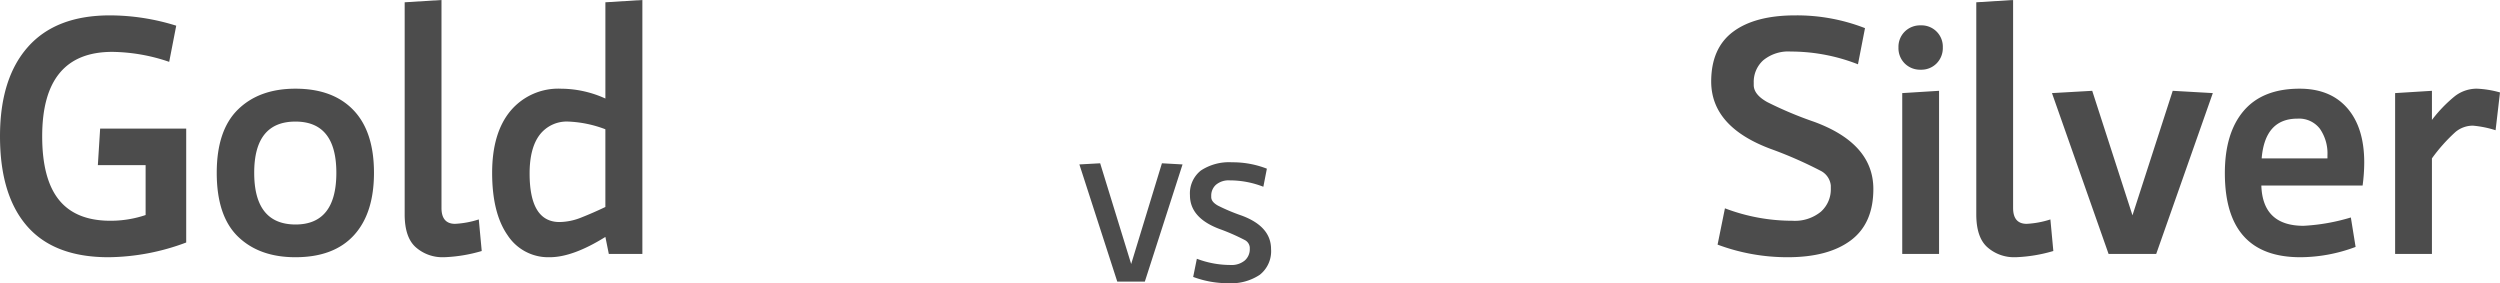 <svg xmlns="http://www.w3.org/2000/svg" width="447.619" height="50.71" viewBox="0 0 447.619 50.71"><defs><style>.a{fill:#4c4c4c;}</style></defs><g transform="translate(-499.193 -1226.557)"><path class="a" d="M3.193,41.936q0-10.371,5.01-16.011t14.648-5.64a39.942,39.942,0,0,1,11.895,1.846l-1.26,6.475a32.437,32.437,0,0,0-10.2-1.787q-12.539,0-12.539,15.117,0,7.676,3.018,11.4t9.2,3.721a19.617,19.617,0,0,0,6.3-1.025V47.092H20.713l.41-6.533h15.41V60.949a40.42,40.42,0,0,1-13.916,2.637q-9.727,0-14.575-5.566T3.193,41.936ZM42,48.469q0-7.617,3.809-11.338T56.09,33.41q6.709,0,10.386,3.838t3.677,11.221q0,7.266-3.6,11.191T56.09,63.586q-6.475,0-10.283-3.691T42,48.469Zm6.709,0q0,9.229,7.383,9.258,7.324,0,7.324-9.258,0-9.17-7.324-9.17Q48.708,39.3,48.708,48.469Zm26.94,7.441V17.941l6.592-.41V54.768q0,2.813,2.4,2.842a16.455,16.455,0,0,0,4.277-.791l.527,5.654a27.128,27.128,0,0,1-6.738,1.113h-.146a7.2,7.2,0,0,1-4.893-1.758Q75.648,60.07,75.648,55.91Zm15.661-7.441q0-7.148,3.3-11.1a11.168,11.168,0,0,1,9.067-3.955,19.336,19.336,0,0,1,7.91,1.758V17.941l6.621-.41V63H112.2l-.615-3.047q-5.83,3.633-9.961,3.633h-.059a8.672,8.672,0,0,1-7.5-3.955Q91.309,55.676,91.309,48.469Zm6.709.117q0,8.7,5.361,8.7a10.78,10.78,0,0,0,3.955-.835q2.109-.835,4.248-1.86V40.676A20.88,20.88,0,0,0,104.99,39.3a6.1,6.1,0,0,0-5.171,2.373Q98.018,44.045,98.018,48.586Z" transform="translate(496 1209.026)"/><path class="a" d="M2.578,32.15q0-6.006,3.926-8.936t11.133-2.93a33.6,33.6,0,0,1,12.48,2.285l-1.26,6.475A32.945,32.945,0,0,0,16.846,26.76a7.055,7.055,0,0,0-4.951,1.567,5.2,5.2,0,0,0-1.7,4v.5q.059,1.67,2.432,2.988a67.784,67.784,0,0,0,8.438,3.545q10.547,3.9,10.547,12.012,0,6.182-4.043,9.2T16.26,63.586A35.683,35.683,0,0,1,3.721,61.33l1.318-6.5a33.865,33.865,0,0,0,12.07,2.227,7.356,7.356,0,0,0,5.1-1.611,5.378,5.378,0,0,0,1.787-4.189v-.5a3.327,3.327,0,0,0-1.86-2.666,73.994,73.994,0,0,0-8.979-3.926Q2.607,40.207,2.578,32.15ZM36.11,26.027a3.822,3.822,0,0,1,1.128-2.842,3.9,3.9,0,0,1,2.856-1.113,3.811,3.811,0,0,1,3.955,3.955,3.9,3.9,0,0,1-1.113,2.856,3.822,3.822,0,0,1-2.842,1.128A3.9,3.9,0,0,1,37.238,28.9,3.859,3.859,0,0,1,36.11,26.027ZM36.784,63V34.2l6.592-.41V63Zm13.258-7.09V17.941l6.592-.41V54.768q0,2.813,2.4,2.842a16.455,16.455,0,0,0,4.277-.791l.527,5.654A27.128,27.128,0,0,1,57.1,63.586h-.146a7.2,7.2,0,0,1-4.893-1.758Q50.042,60.07,50.042,55.91ZM63.594,34.2l7.207-.41,7.207,22.295,7.207-22.295,7.178.41L82.256,63H73.73ZM94.548,48.527q0-7.207,3.384-11.162t10-3.955q5.508,0,8.54,3.486t3.032,9.727a31.341,31.341,0,0,1-.293,4.131H101.081q.234,7.207,7.559,7.207a35.449,35.449,0,0,0,8.467-1.494l.85,5.273a28.341,28.341,0,0,1-9.9,1.846Q94.548,63.586,94.548,48.527Zm6.592-2.637h11.777v-.527a7.746,7.746,0,0,0-1.362-4.79,4.7,4.7,0,0,0-4-1.8Q101.725,38.771,101.139,45.891ZM125.033,63V34.2l6.592-.41v5.215a24.81,24.81,0,0,1,4.116-4.263,6.4,6.4,0,0,1,3.94-1.333,17.872,17.872,0,0,1,4.131.674l-.791,6.768a18.639,18.639,0,0,0-4.043-.82h-.088a4.852,4.852,0,0,0-3.047,1.128,29.934,29.934,0,0,0-4.219,4.731V63Z" transform="translate(803 1209.026)"/><path class="a" d="M.454,10.023l3.721-.205L9.727,27.851,15.234,9.818l3.691.205L12.173,31H7.236Zm19.8,5.552a5.213,5.213,0,0,1,1.963-4.468,9.166,9.166,0,0,1,5.566-1.465,16.8,16.8,0,0,1,6.24,1.143l-.63,3.237a16.473,16.473,0,0,0-6.006-1.143,3.528,3.528,0,0,0-2.476.784,2.6,2.6,0,0,0-.85,2v.249q.029.835,1.216,1.494A33.892,33.892,0,0,0,29.5,19.179q5.273,1.948,5.273,6.006a5.368,5.368,0,0,1-2.021,4.6,9.289,9.289,0,0,1-5.654,1.509,17.842,17.842,0,0,1-6.27-1.128l.659-3.252a16.933,16.933,0,0,0,6.035,1.113,3.678,3.678,0,0,0,2.549-.806,2.689,2.689,0,0,0,.894-2.095v-.249a1.664,1.664,0,0,0-.93-1.333,37,37,0,0,0-4.49-1.963Q20.267,19.6,20.252,15.575Z" transform="translate(692 1245.974)"/></g></svg>